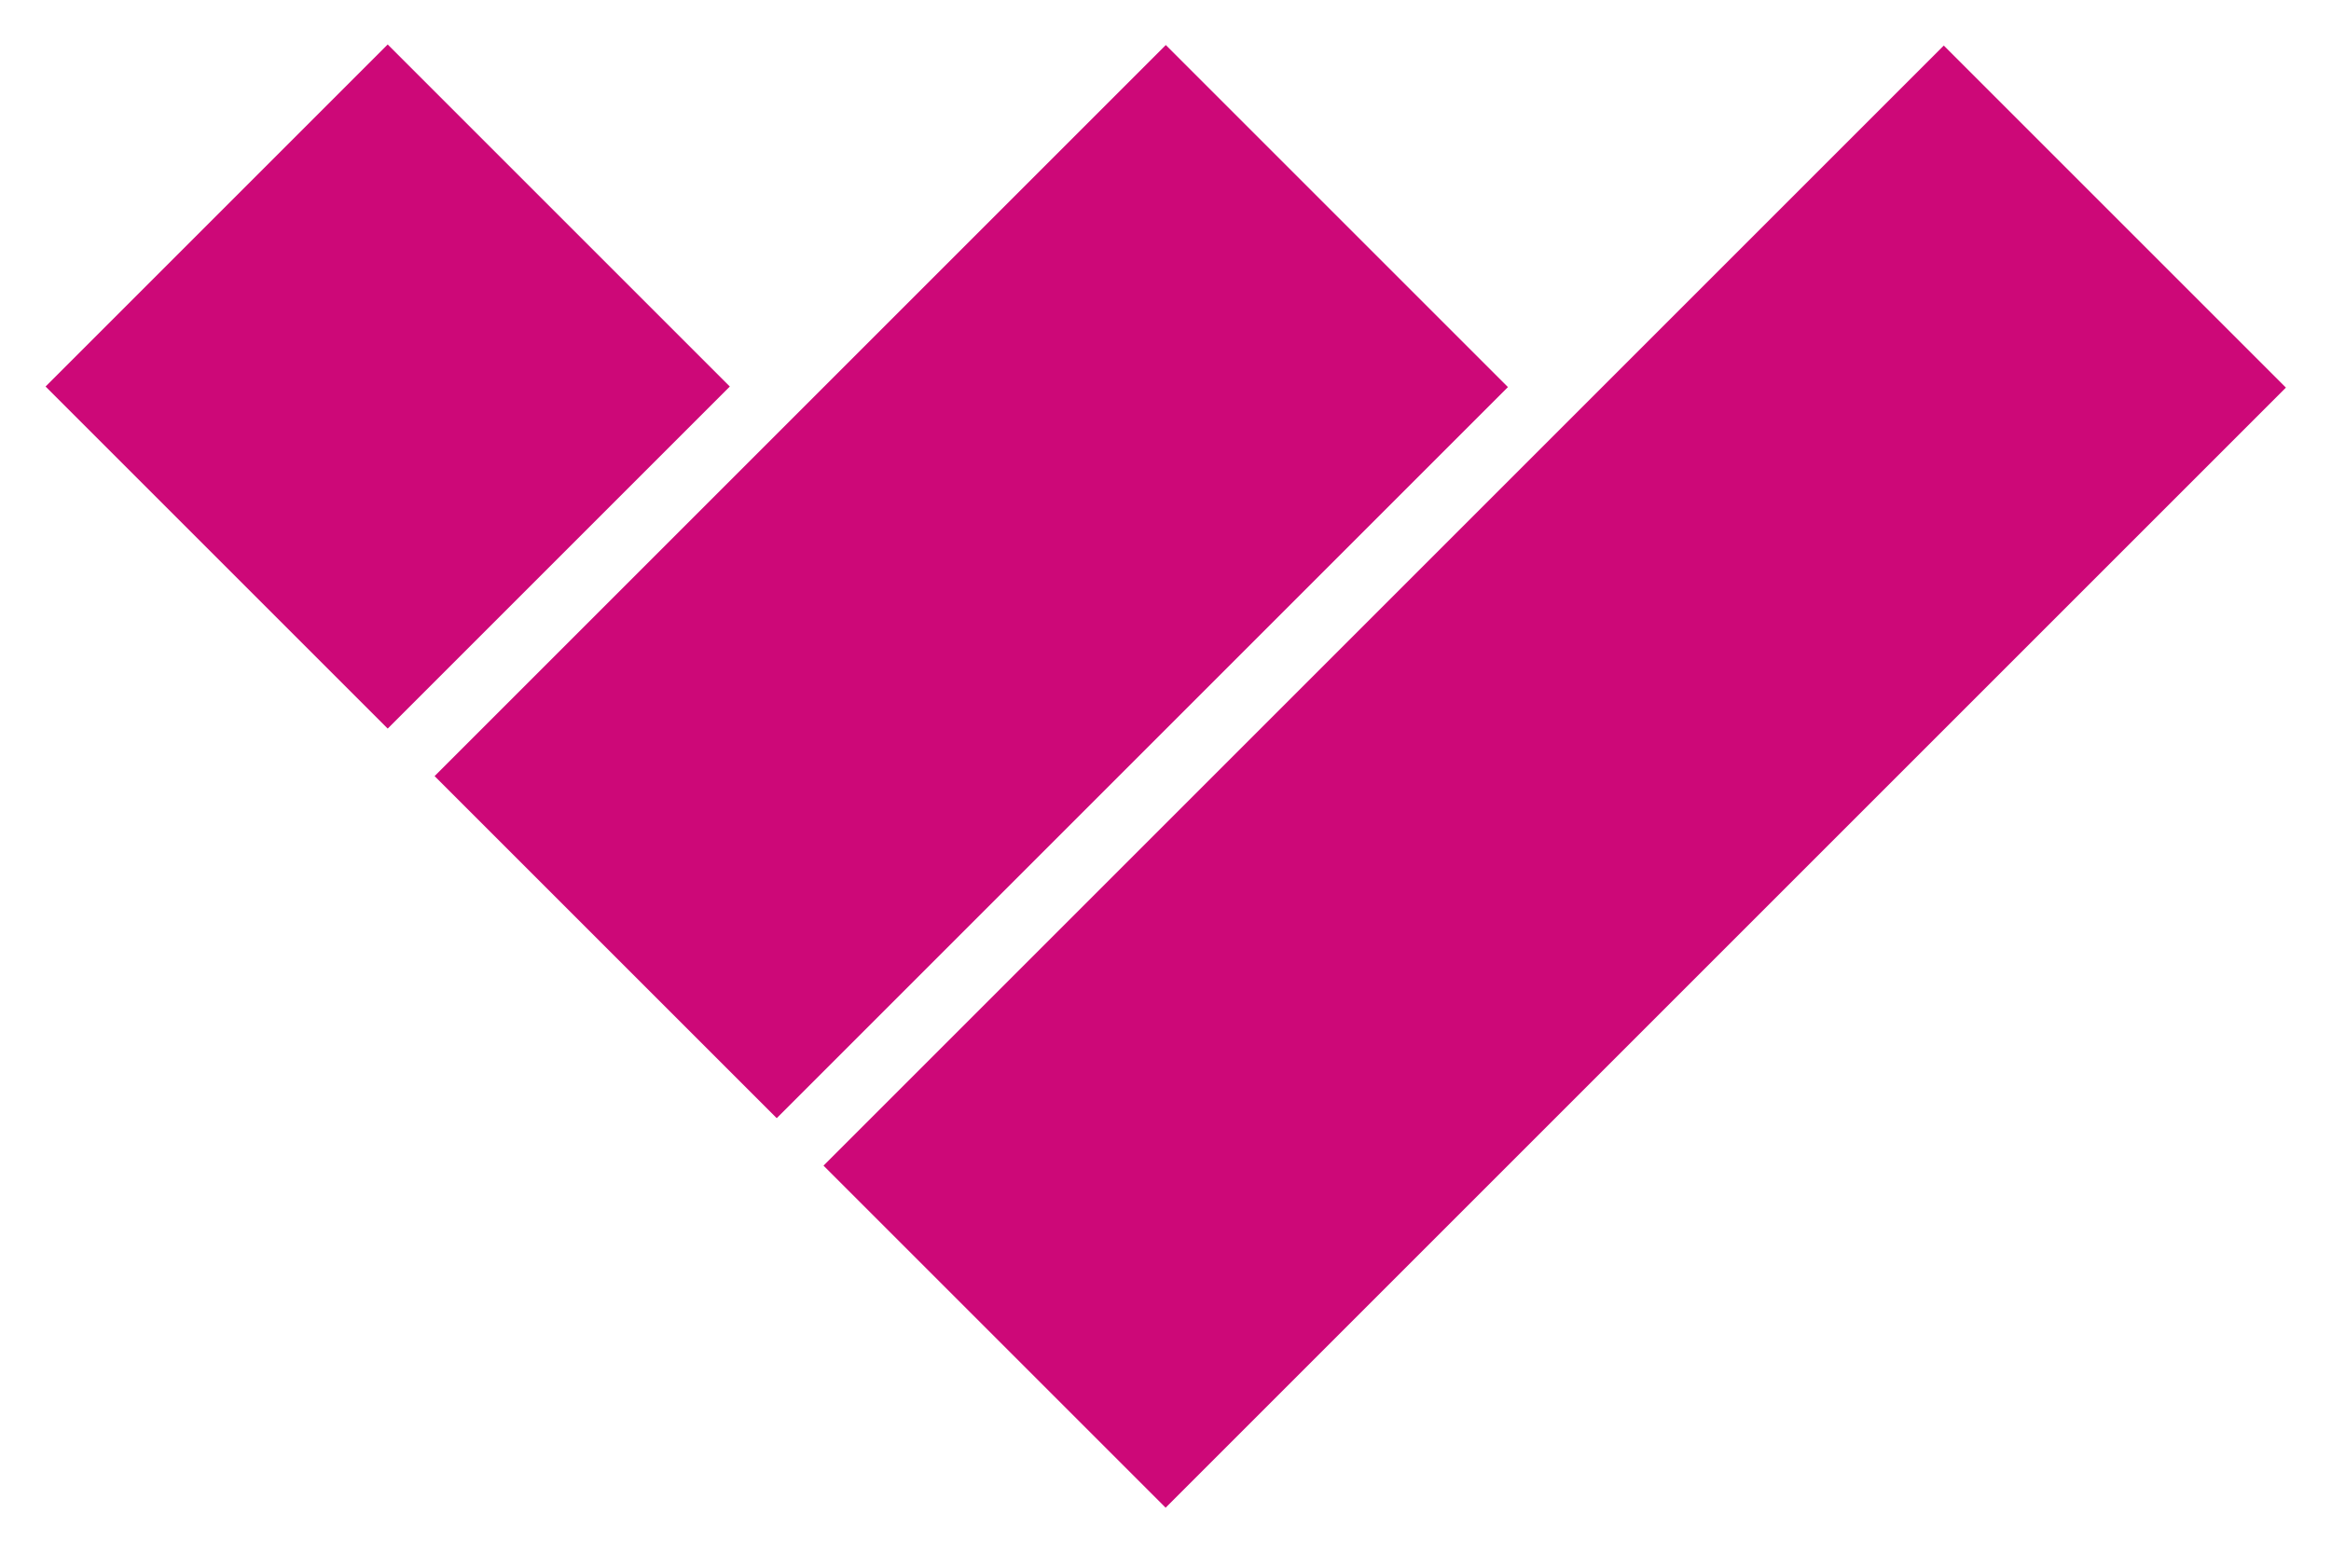 <?xml version="1.0" encoding="utf-8"?>
<!-- Generator: Adobe Illustrator 26.5.0, SVG Export Plug-In . SVG Version: 6.00 Build 0)  -->
<svg version="1.1" id="Ebene_1" xmlns="http://www.w3.org/2000/svg" xmlns:xlink="http://www.w3.org/1999/xlink" x="0px" y="0px"
	 viewBox="0 0 147.4 99.2" style="enable-background:new 0 0 147.4 99.2;" xml:space="preserve">
<style type="text/css">
	.st0{fill:#CD0878;}
</style>
<rect x="9.2" y="9.2" transform="matrix(0.707 -0.707 0.707 0.707 -10.127 24.446)" class="st0" width="30.6" height="30.6"/>
<rect x="28.7" y="21.5" transform="matrix(0.707 -0.707 0.707 0.707 -8.01 54.176)" class="st0" width="65.4" height="30.6"/>
<rect x="48.2" y="33.8" transform="matrix(0.707 -0.707 0.707 0.707 -5.9 83.903)" class="st0" width="100.2" height="30.6"/>
</svg>
